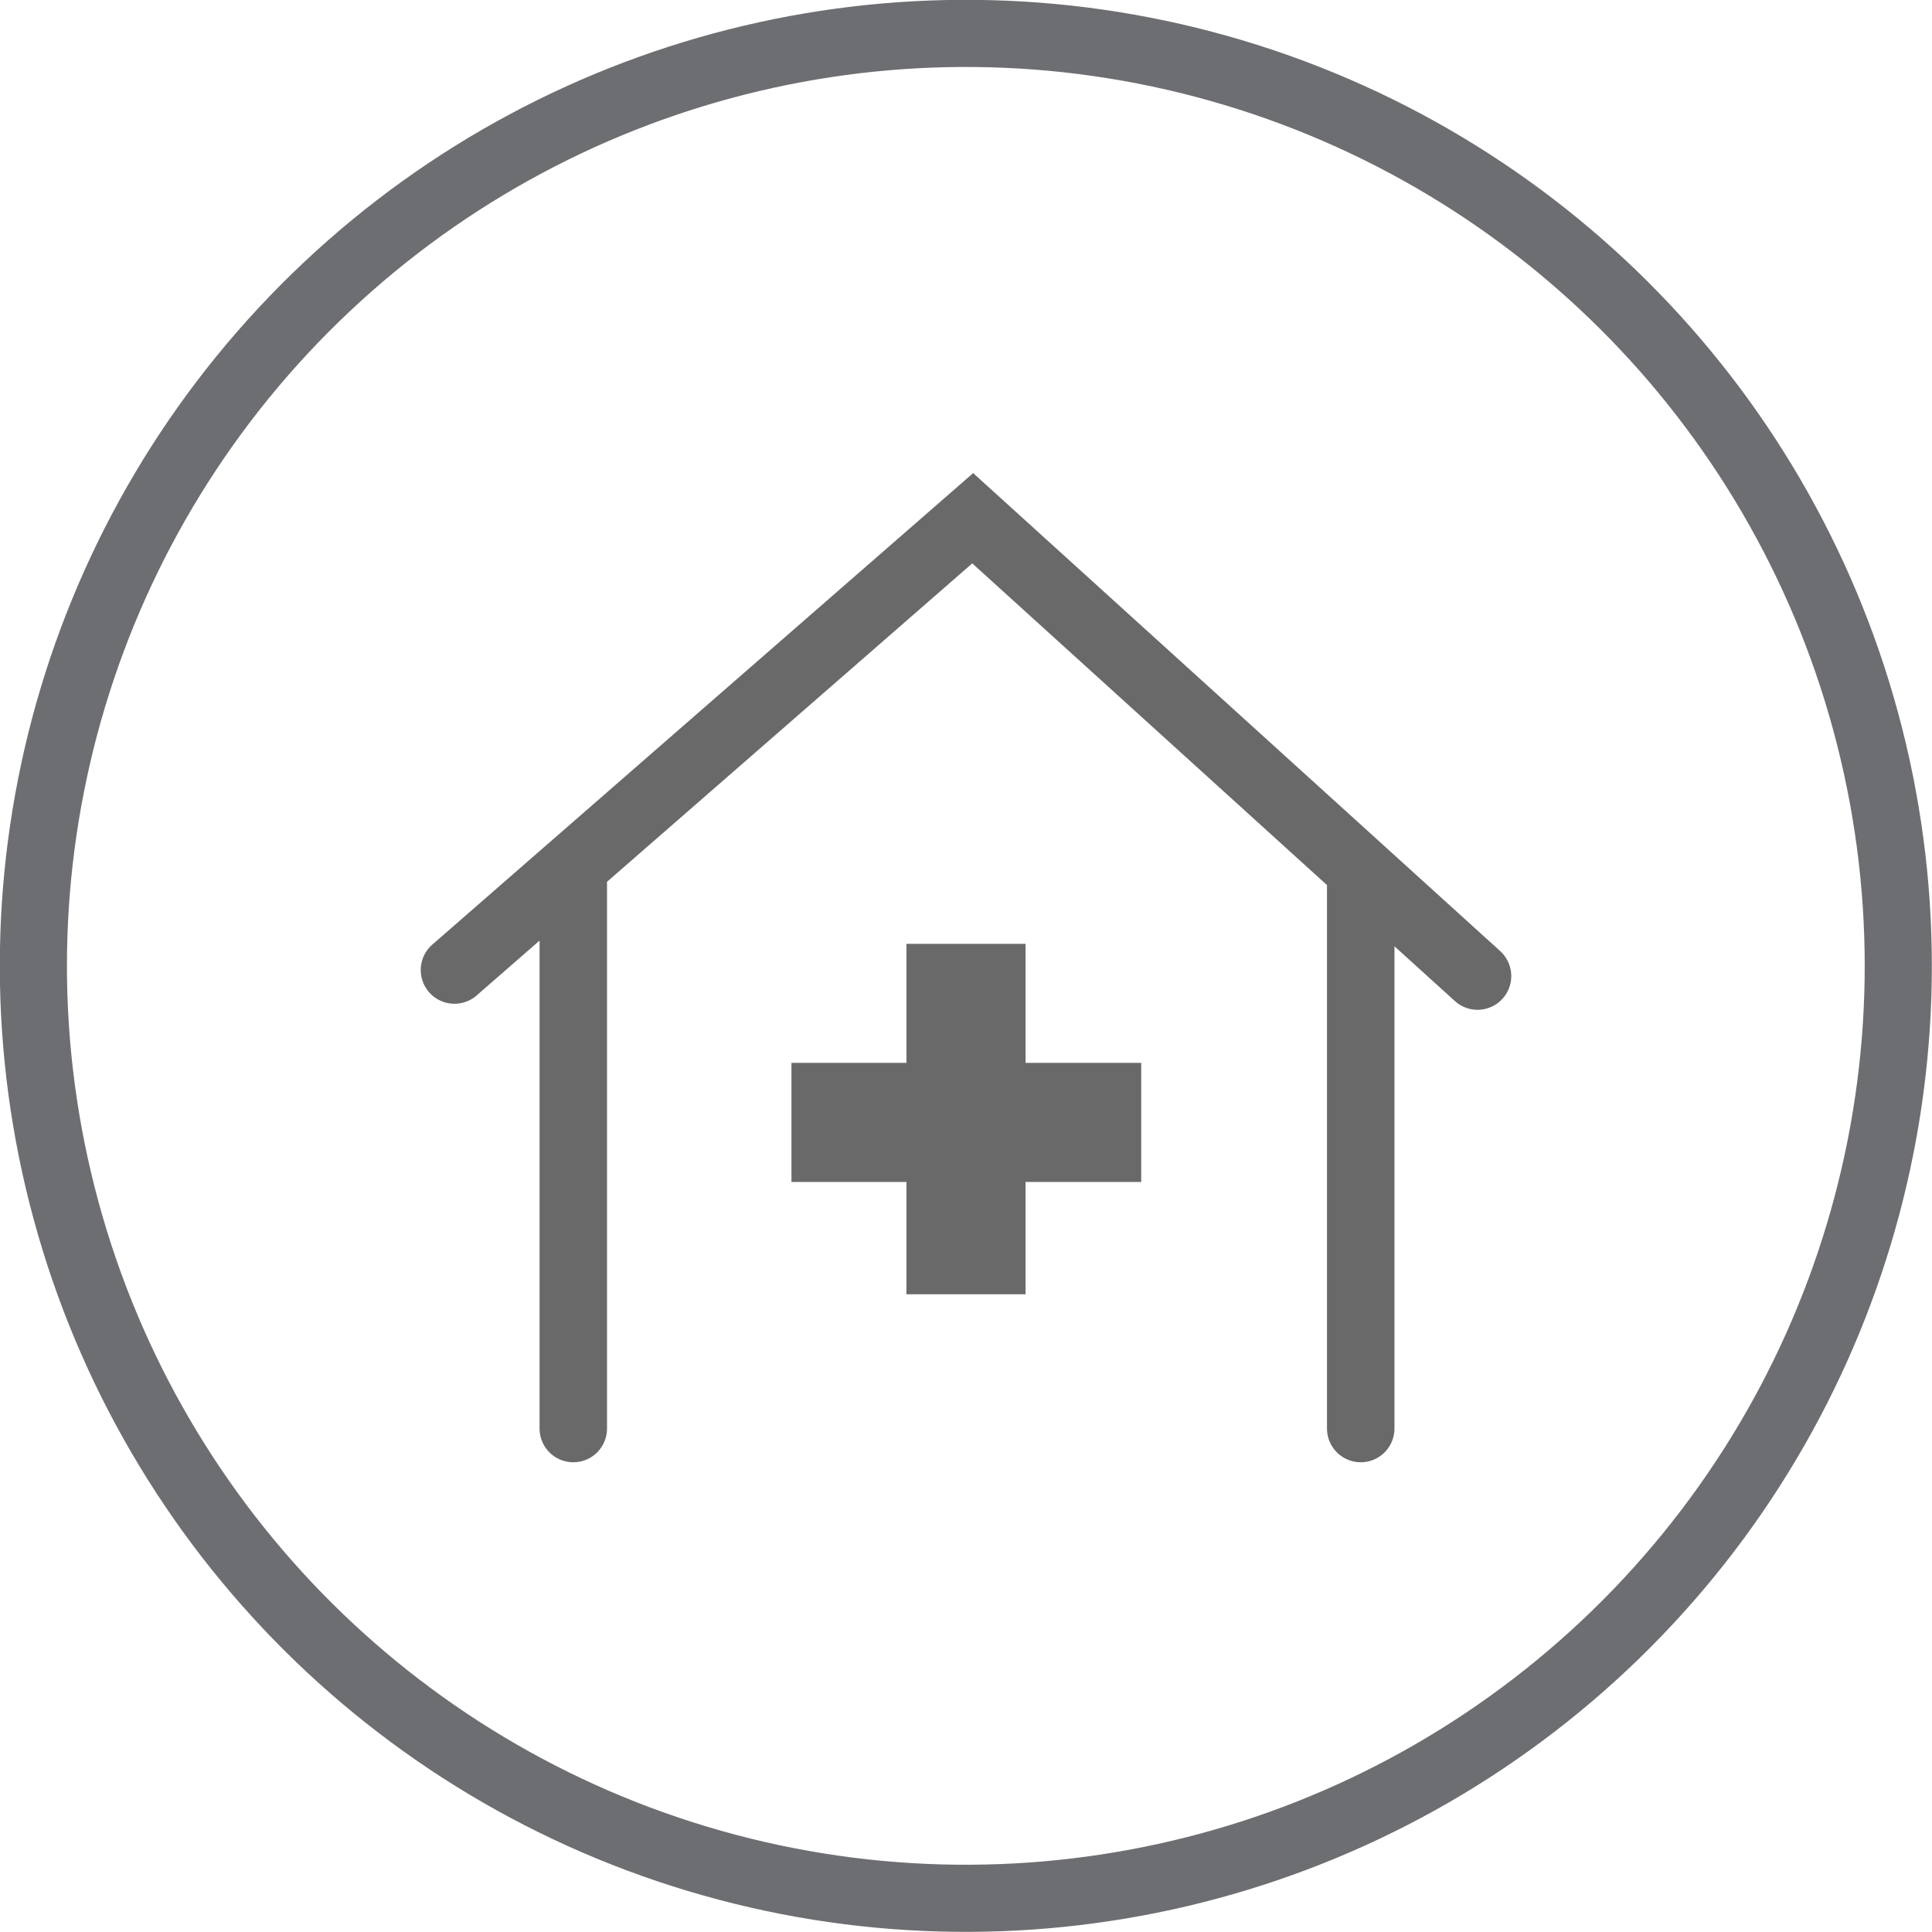 <?xml version="1.0" encoding="UTF-8"?> <svg xmlns="http://www.w3.org/2000/svg" id="Layer_1" data-name="Layer 1" viewBox="0 0 28.78 28.78"><circle cx="14.67" cy="14.67" r="13.89" transform="translate(-3.26 3.48) rotate(-13.28)" style="fill: none;stroke: #6d6e71"></circle><g><path d="M20.55,13.45v8.11M8.82,13.45v8.11M7.05,14.73,14.77,8l7.52,6.82" transform="translate(-0.28 -0.28)" style="fill: none;stroke: #6a6969;stroke-linecap: round;stroke-miterlimit: 10;stroke-width: 1.005px"></path><path d="M14.67,19.56V14.34M12.07,17h5.21" transform="translate(-0.28 -0.28)" style="fill: none;stroke: #6a6969;stroke-miterlimit: 10;stroke-width: 1.774px"></path></g></svg> 